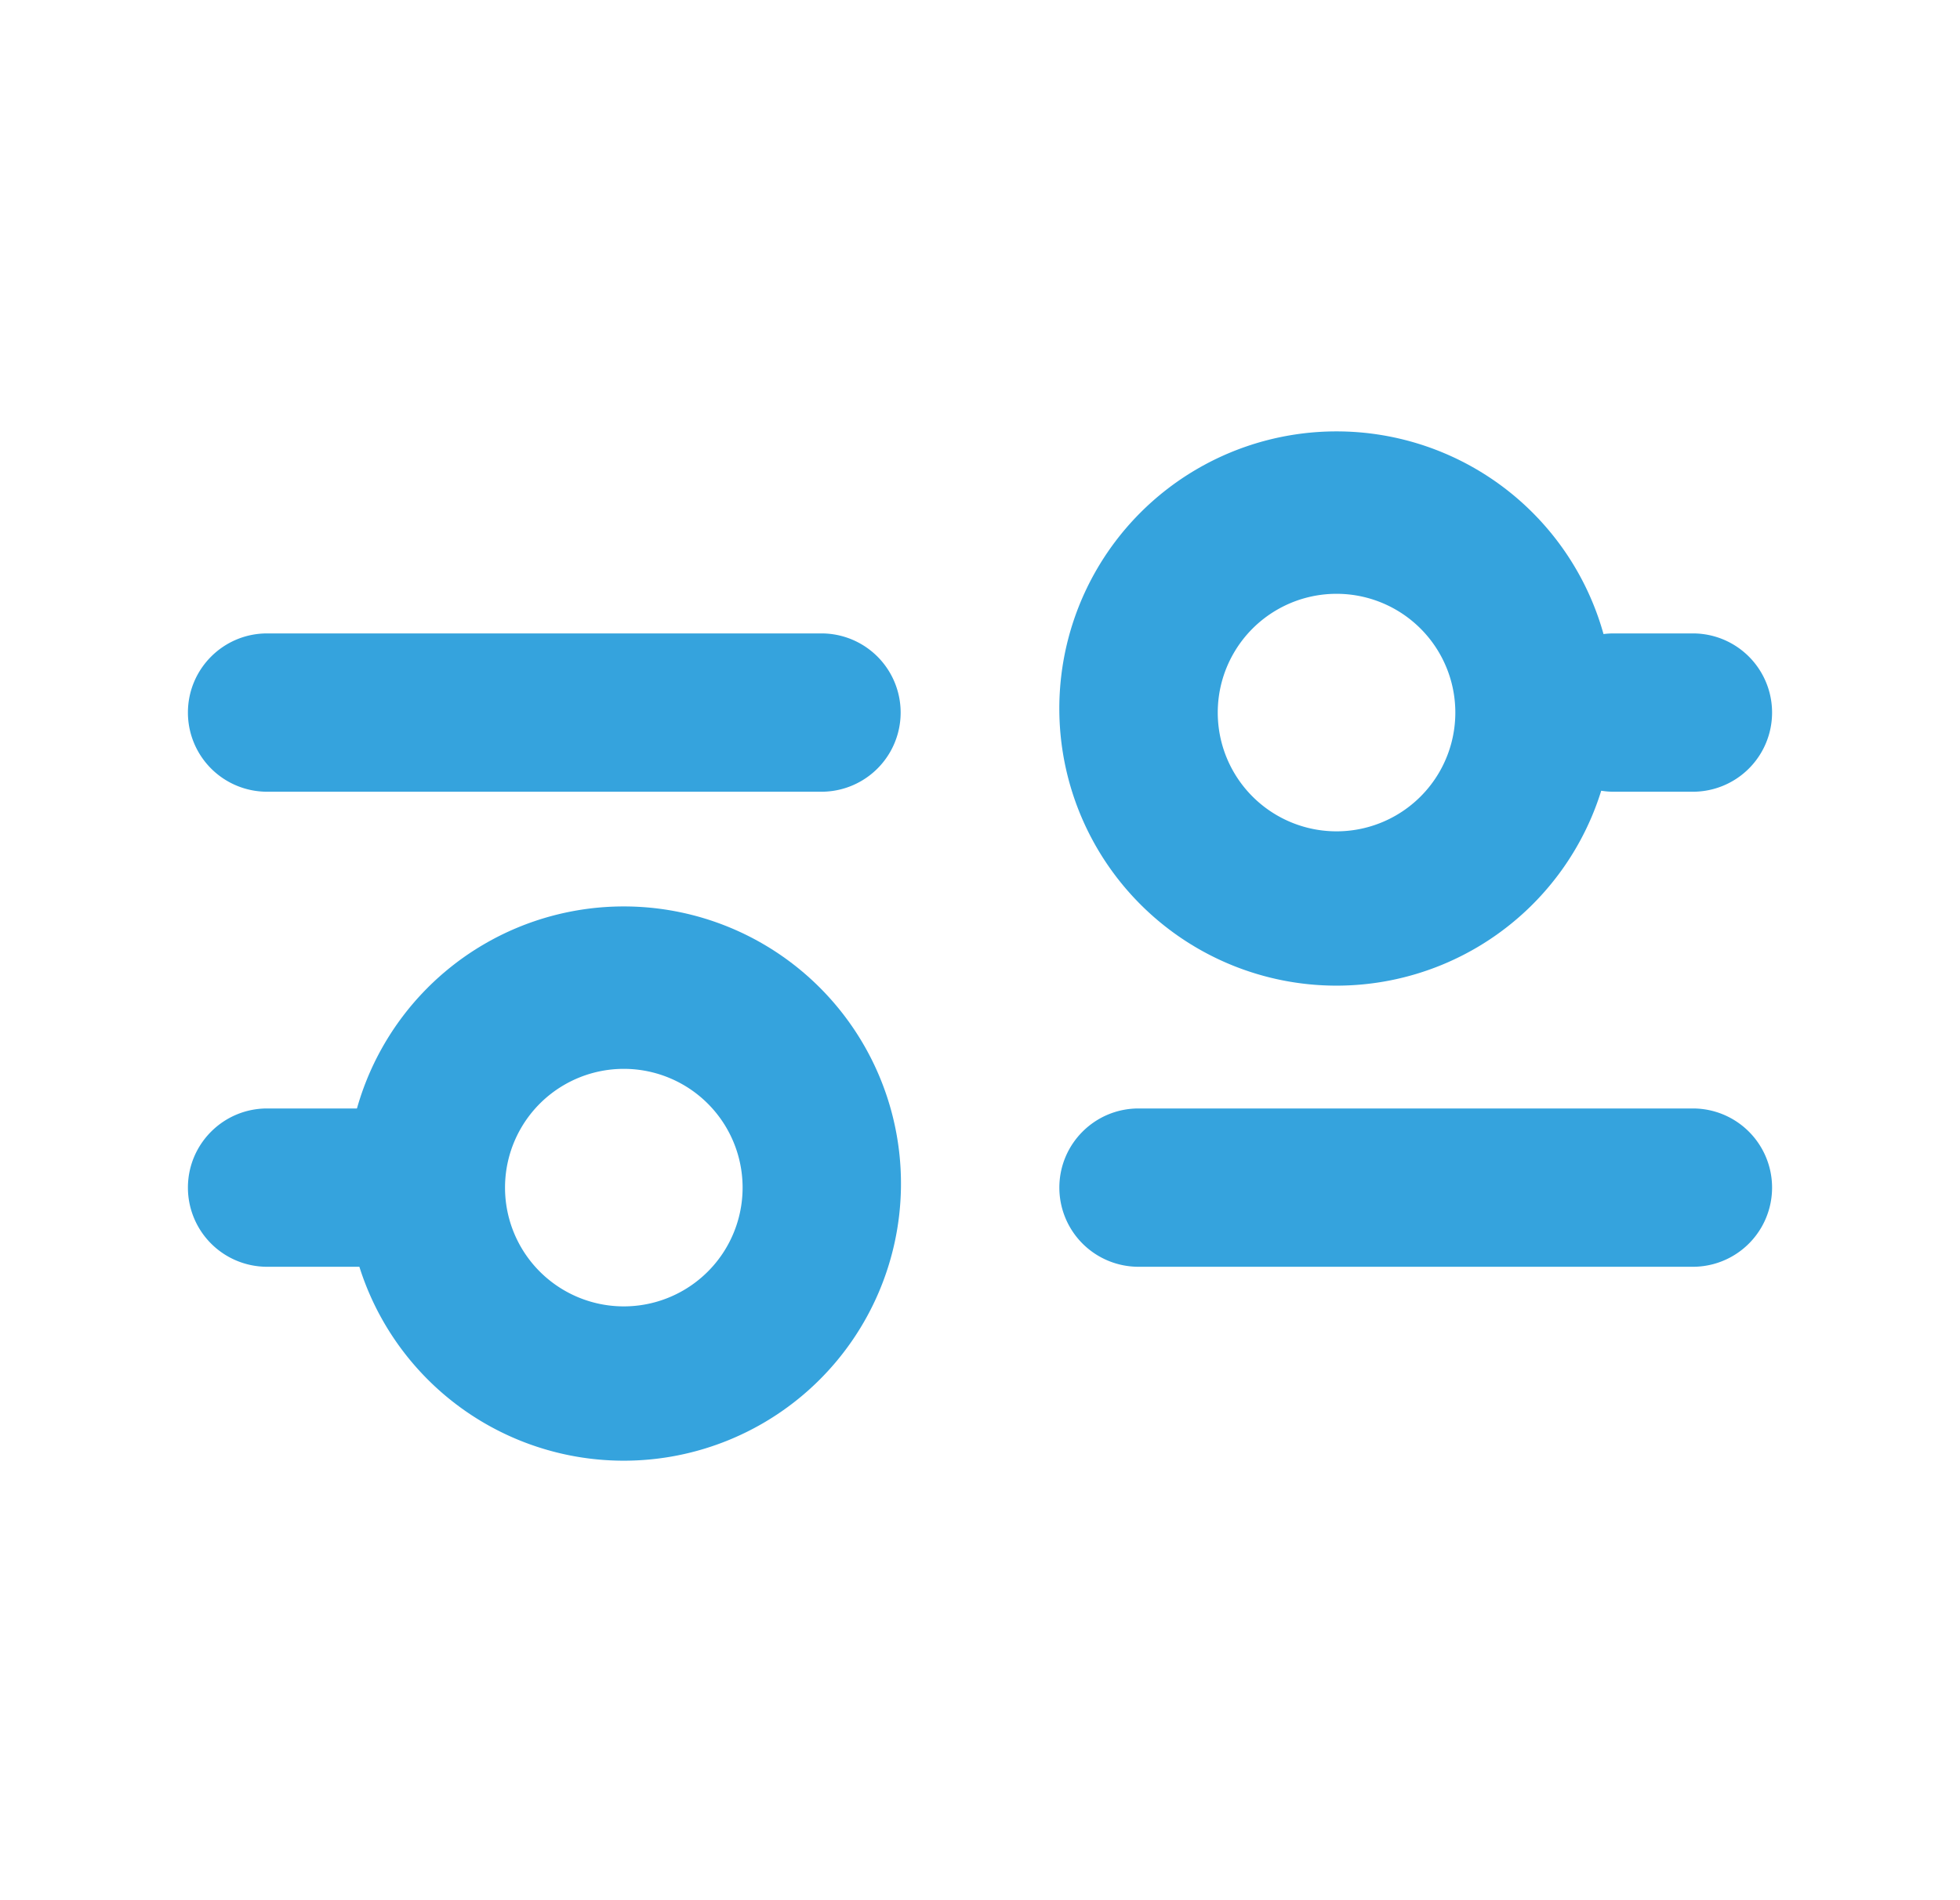 <svg width="33" height="32" fill="none" xmlns="http://www.w3.org/2000/svg"><path fill-rule="evenodd" clip-rule="evenodd" d="M17.836 20c0-.736.597-1.333 1.333-1.333h9.334a1.333 1.333 0 1 1 0 2.666h-9.334A1.333 1.333 0 0 1 17.836 20ZM3.164 20c0-.736.597-1.333 1.333-1.333h2.667a1.333 1.333 0 1 1 0 2.666H4.497A1.333 1.333 0 0 1 3.164 20Z" fill="#35A3DD"/><path fill-rule="evenodd" clip-rule="evenodd" d="M10.503 18a2 2 0 1 0 0 4 2 2 0 0 0 0-4Zm-4.667 2a4.667 4.667 0 1 1 9.333 0 4.667 4.667 0 0 1-9.333 0Zm20-8c0-.736.597-1.333 1.333-1.333h1.334a1.333 1.333 0 1 1 0 2.666h-1.334A1.333 1.333 0 0 1 25.836 12ZM3.164 12c0-.736.597-1.333 1.333-1.333h9.334a1.333 1.333 0 1 1 0 2.666H4.497A1.333 1.333 0 0 1 3.164 12Z" fill="#35A3DD"/><path fill-rule="evenodd" clip-rule="evenodd" d="M22.503 10a2 2 0 1 0 0 4 2 2 0 0 0 0-4Zm-4.667 2a4.667 4.667 0 1 1 9.333 0 4.667 4.667 0 0 1-9.333 0Z" fill="#35A3DD"/></svg>